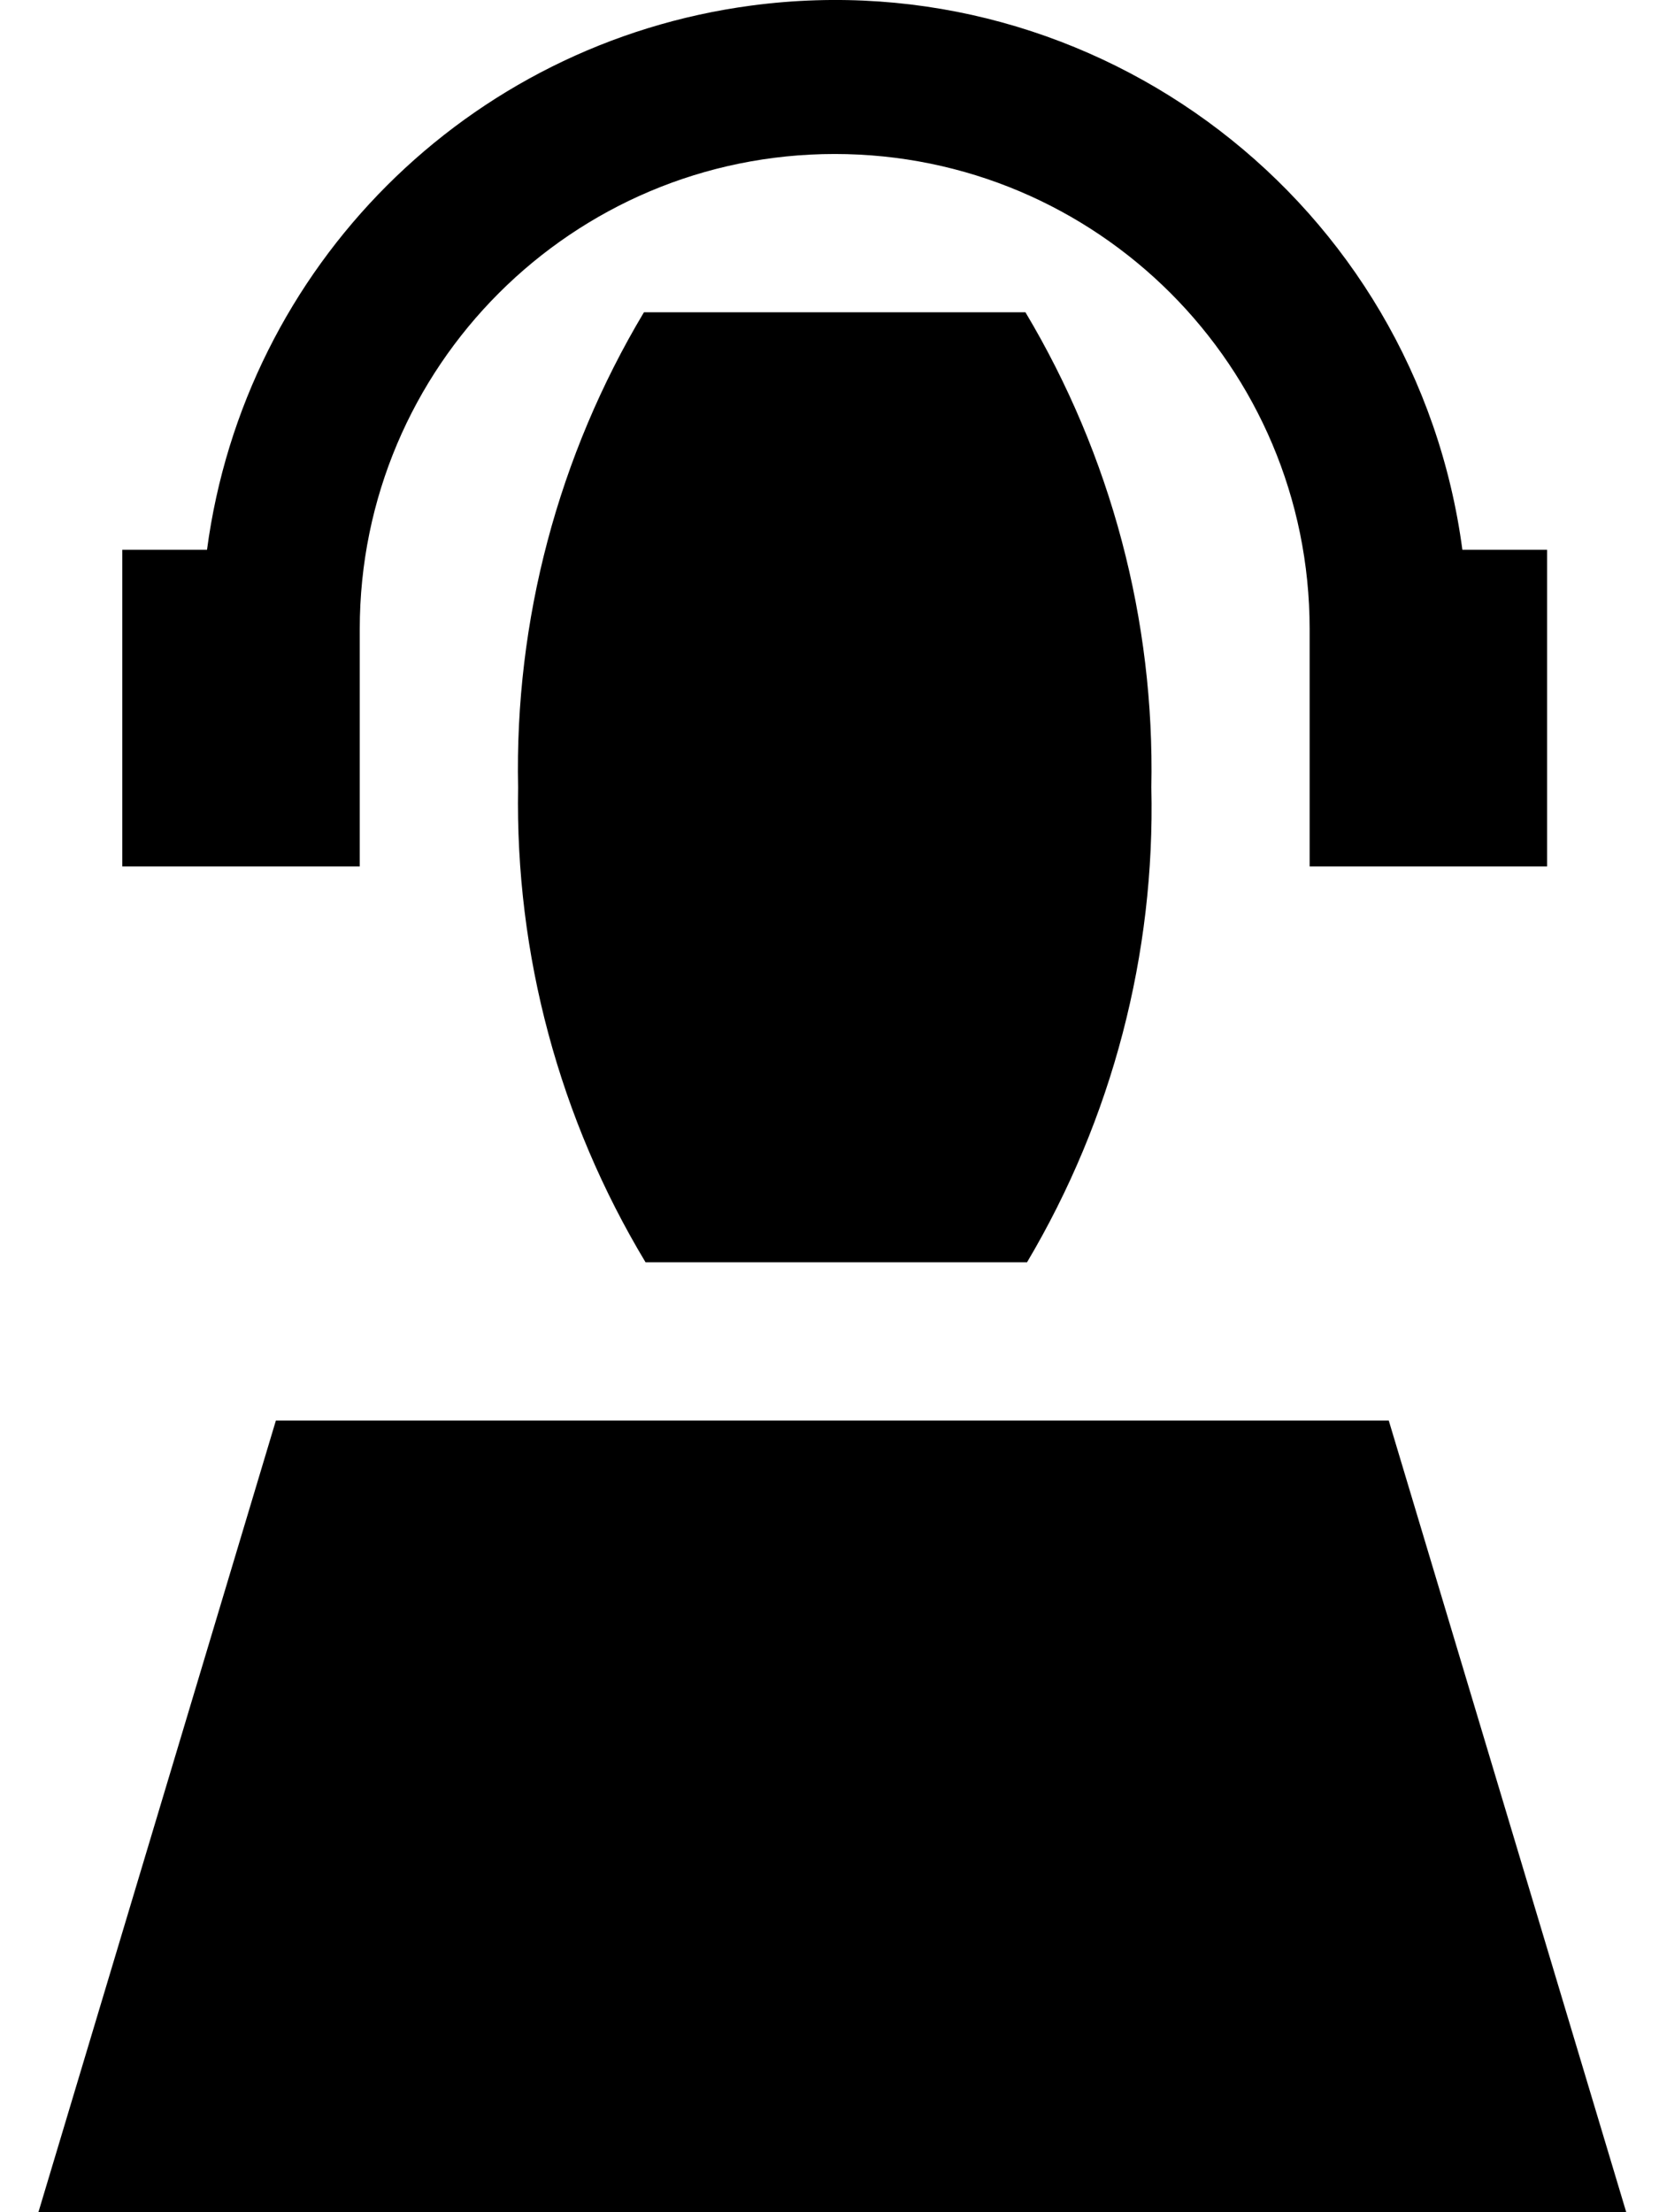<svg xmlns="http://www.w3.org/2000/svg" width="27" height="36" viewBox="0 0 27 36" fill="none">
	<path d="M5.855 10.235C5.855 5.966 9.316 2.506 13.585 2.506C17.854 2.506 21.314 5.966 21.314 10.235V14.1H25.179V8.947H23.8C23.049 3.305 17.866 -0.66 12.224 0.091C7.612 0.706 3.983 4.334 3.369 8.947H1.99V14.1H5.855V10.235H5.855ZM8.432 12.812C8.384 15.532 9.103 18.21 10.506 20.541H16.715C18.101 18.205 18.802 15.527 18.738 12.812C18.793 10.094 18.083 7.416 16.689 5.082H10.48C9.085 7.415 8.375 10.094 8.432 12.812ZM22.602 23.117H4.49L0.625 36H26.467L22.602 23.117Z" fill="black"/>
</svg>